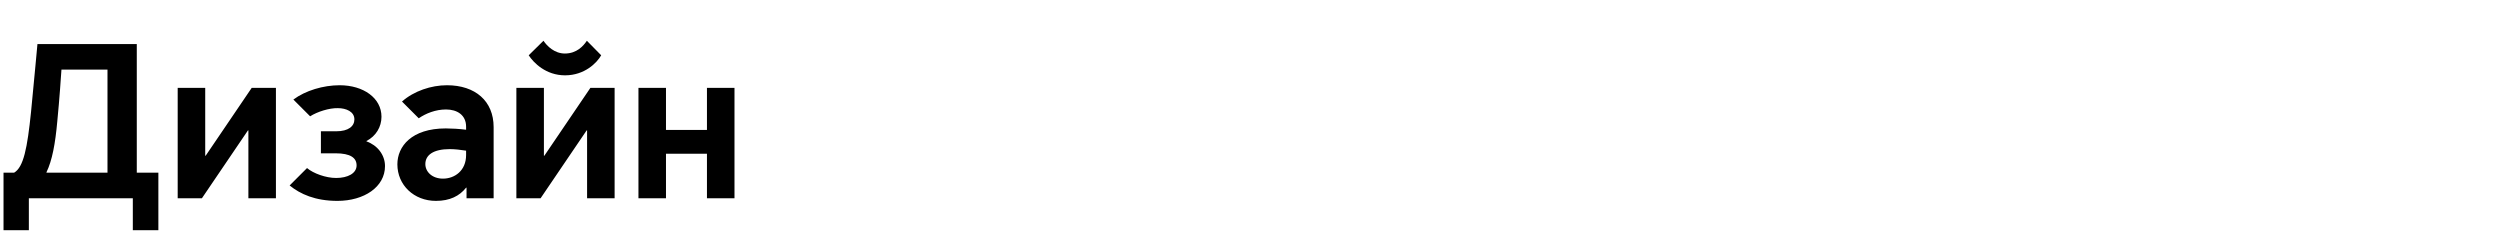 <?xml version="1.0" encoding="UTF-8"?> <svg xmlns="http://www.w3.org/2000/svg" width="454" height="42" viewBox="0 0 454 42" fill="none"><path d="M8.44 31.28V31.36H19.52V12.64H11.16C11.04 14.28 10.84 17.56 10.4 22.08C10.04 26.08 9.48 29.12 8.44 31.28ZM0.64 41.8V31.36H2.56C4.28 30.36 4.96 26.92 5.64 20.28C6.2 14.56 6.8 8 6.8 8H24.84V31.36H28.76V41.8H24.12V36H5.24V41.8H0.64ZM32.268 36V15.96H37.268V28.28H37.348L45.708 15.96H50.108V36H45.108V23.68H45.028L36.668 36H32.268ZM61.277 36.48C57.237 36.48 54.517 35.24 52.597 33.68L55.757 30.52C56.877 31.48 59.157 32.32 61.037 32.32C63.157 32.32 64.757 31.48 64.757 30.04C64.757 28.68 63.677 27.84 60.917 27.84H58.277V23.84H61.077C63.277 23.84 64.357 22.92 64.357 21.68C64.357 20.28 62.877 19.64 61.357 19.64C59.797 19.6 57.637 20.28 56.317 21.12L53.277 18.08C55.477 16.44 58.717 15.48 61.677 15.48C65.997 15.48 69.277 17.8 69.277 21.2C69.277 23.04 68.277 24.72 66.557 25.6V25.68C68.517 26.36 69.917 28.12 69.917 30.16C69.917 33.96 66.117 36.48 61.277 36.48ZM80.443 32.44C82.563 32.44 84.643 31 84.643 28.16V27.36C83.683 27.2 82.523 27.08 81.683 27.08C78.683 27.08 77.243 28.16 77.243 29.8C77.243 31.2 78.483 32.44 80.443 32.44ZM79.163 36.48C75.163 36.48 72.163 33.6 72.163 29.84C72.163 26.6 74.723 23.32 80.963 23.32C81.963 23.32 83.443 23.4 84.643 23.56V23C84.643 20.88 83.003 19.88 81.003 19.88C79.083 19.88 77.323 20.6 76.043 21.48L73.003 18.44C75.163 16.52 78.323 15.48 81.163 15.48C86.323 15.48 89.643 18.36 89.643 23.08V36H84.723V34.08H84.643C83.443 35.6 81.683 36.48 79.163 36.48ZM102.614 13.68C99.134 13.68 96.894 11.4 96.014 10.04L98.694 7.4C99.334 8.36 100.694 9.72 102.574 9.72C104.734 9.72 105.934 8.36 106.574 7.4L109.174 10.04C108.414 11.4 106.174 13.68 102.614 13.68ZM93.774 36V15.96H98.774V28.28H98.854L107.214 15.96H111.614V36H106.614V23.68H106.534L98.174 36H93.774ZM115.943 36V15.96H120.943V23.6H128.383V15.96H133.383V36H128.383V27.92H120.943V36H115.943Z" fill="black"></path></svg> 